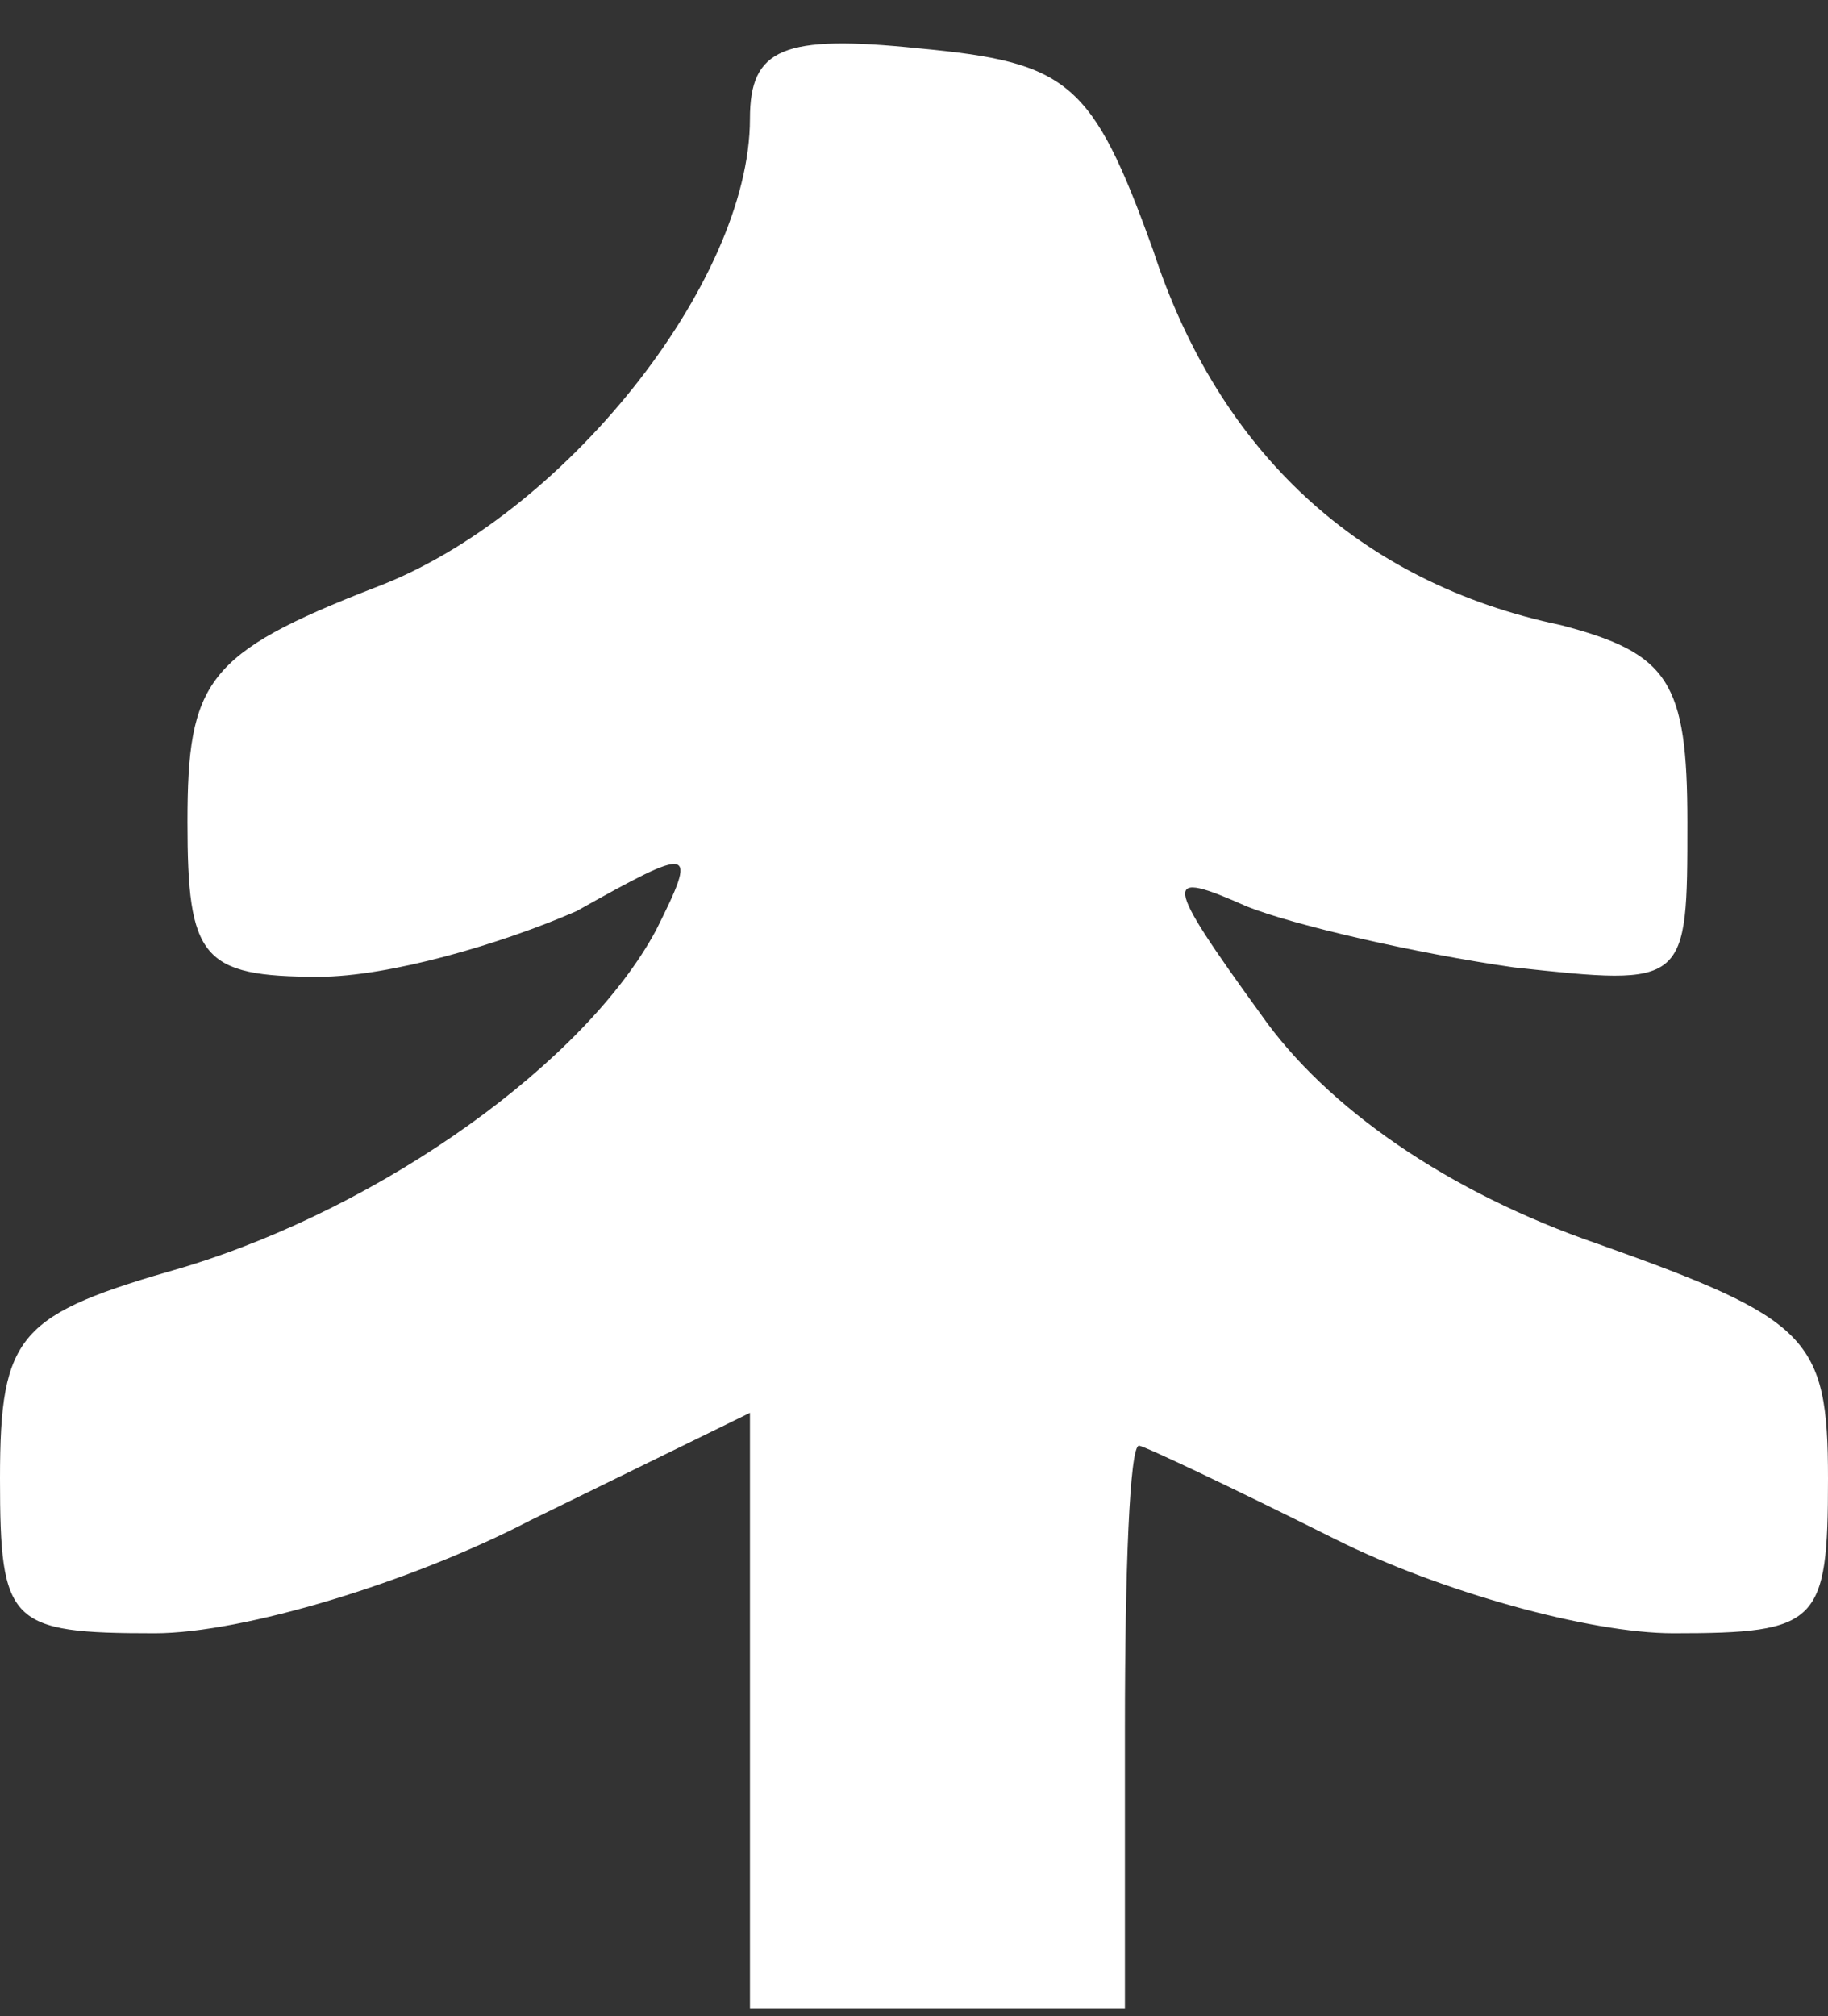 <?xml version="1.0" encoding="UTF-8"?> <svg xmlns="http://www.w3.org/2000/svg" width="39" height="43" viewBox="0 0 39 43" fill="none"><rect x="0" y="0" width="39" height="43" fill="#333333" stroke="none"/> <path d="M16 2.531C16 6.031 12 11.031 8 12.531C4.4 13.931 4 14.531 4 17.531C4 20.431 4.3 20.831 6.8 20.831C8.3 20.831 10.7 20.131 12.3 19.431C14.8 18.031 14.9 18.031 14 19.831C12.5 22.631 8.2 25.731 3.9 27.031C0.4 28.031 0 28.431 0 31.531C0 34.631 0.2 34.831 3.3 34.831C5.2 34.831 8.8 33.731 11.3 32.431L16 30.131V36.431V42.831H20H24V36.831C24 33.531 24.1 30.831 24.3 30.831C24.4 30.831 26.3 31.731 28.5 32.831C30.7 33.931 33.9 34.831 35.7 34.831C38.8 34.831 39 34.631 39 31.531C39 28.531 38.6 28.131 34.1 26.531C30.9 25.431 28.3 23.631 26.9 21.631C24.8 18.731 24.8 18.531 26.6 19.331C27.6 19.731 30.2 20.331 32.3 20.631C36 21.031 36 21.031 36 17.531C36 14.531 35.6 13.931 33.3 13.331C29 12.431 26 9.631 24.6 5.331C23.3 1.731 22.8 1.331 19.6 1.031C16.7 0.731 16 1.031 16 2.531Z" fill="white"></path> </svg> 